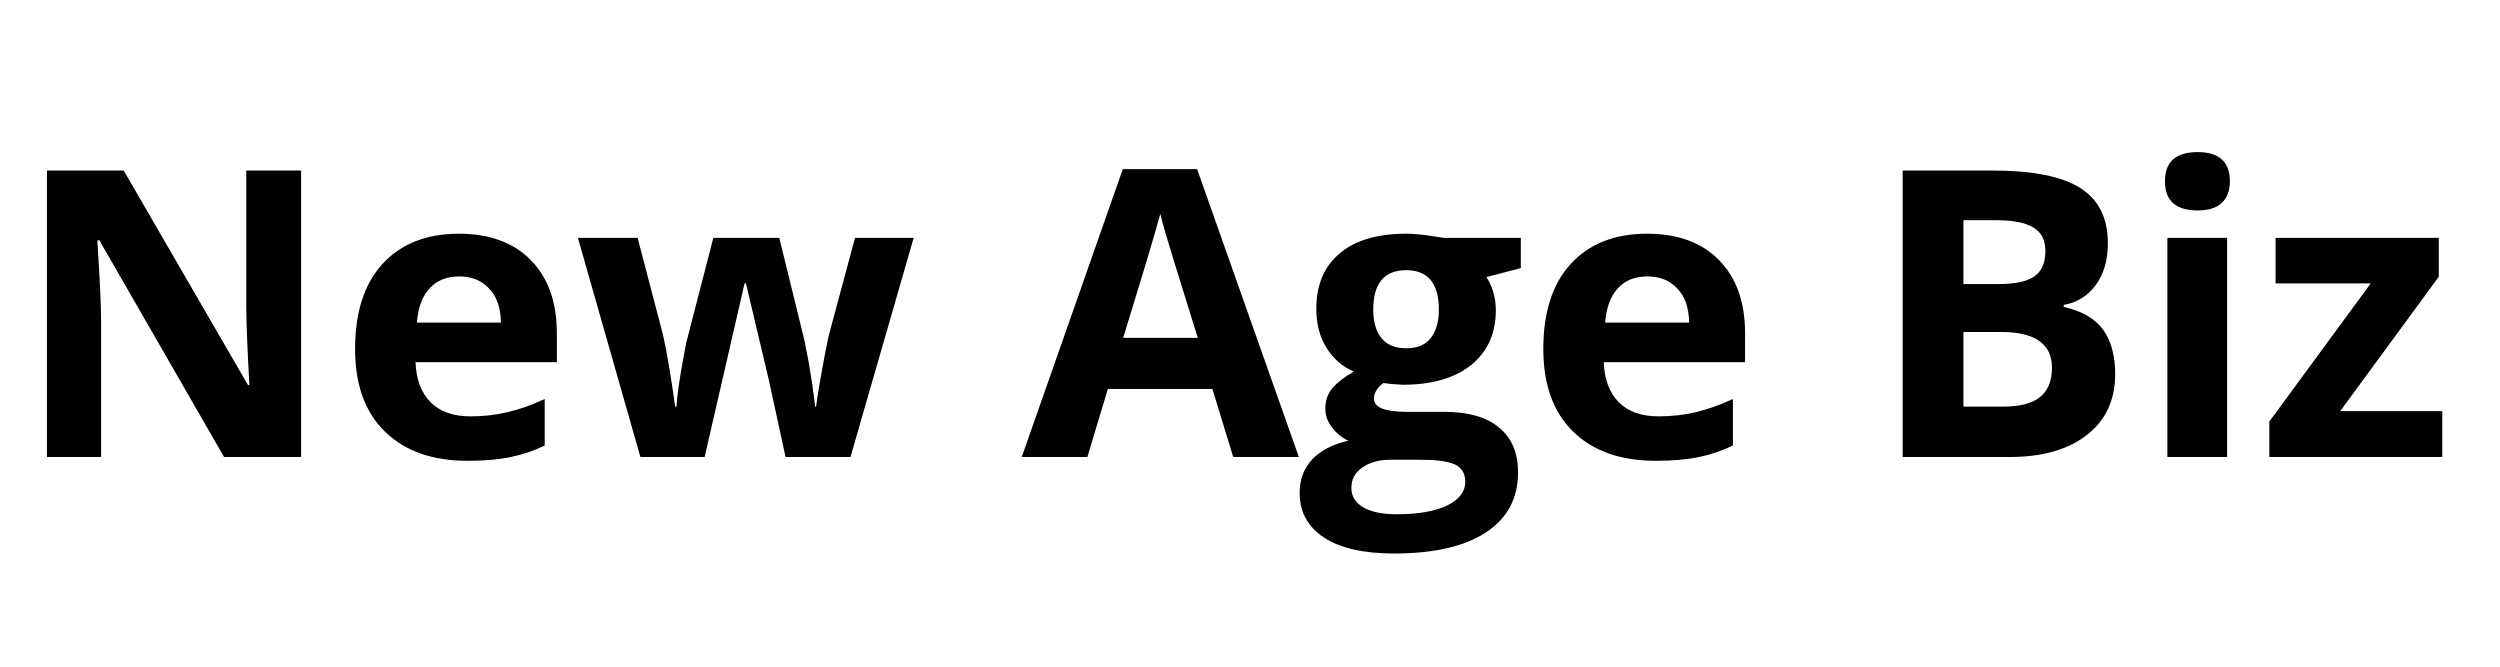 <svg xmlns="http://www.w3.org/2000/svg" xmlns:xlink="http://www.w3.org/1999/xlink" width="150" zoomAndPan="magnify" viewBox="0 0 112.5 30" height="40" preserveAspectRatio="xMidYMid meet" version="1.2"><defs/><g id="1ac50e1075"><g style="fill:#000000;fill-opacity:1;"><g transform="translate(0.488, 20.564)"><path style="stroke:none" d="M 13.062 0 L 9.594 0 L 3.984 -9.75 L 3.891 -9.75 C 4.004 -8.031 4.062 -6.801 4.062 -6.062 L 4.062 0 L 1.625 0 L 1.625 -12.891 L 5.078 -12.891 L 10.672 -3.234 L 10.734 -3.234 C 10.641 -4.91 10.594 -6.098 10.594 -6.797 L 10.594 -12.891 L 13.062 -12.891 Z M 13.062 0 "/></g><g transform="translate(15.167, 20.564)"><path style="stroke:none" d="M 5.5 -8.125 C 4.926 -8.125 4.477 -7.941 4.156 -7.578 C 3.832 -7.223 3.645 -6.711 3.594 -6.047 L 7.375 -6.047 C 7.363 -6.711 7.188 -7.223 6.844 -7.578 C 6.508 -7.941 6.062 -8.125 5.5 -8.125 Z M 5.875 0.172 C 4.289 0.172 3.051 -0.266 2.156 -1.141 C 1.258 -2.016 0.812 -3.254 0.812 -4.859 C 0.812 -6.516 1.223 -7.789 2.047 -8.688 C 2.879 -9.594 4.023 -10.047 5.484 -10.047 C 6.867 -10.047 7.945 -9.648 8.719 -8.859 C 9.5 -8.066 9.891 -6.969 9.891 -5.562 L 9.891 -4.266 L 3.531 -4.266 C 3.562 -3.492 3.785 -2.895 4.203 -2.469 C 4.629 -2.039 5.227 -1.828 6 -1.828 C 6.594 -1.828 7.148 -1.891 7.672 -2.016 C 8.203 -2.141 8.758 -2.336 9.344 -2.609 L 9.344 -0.516 C 8.875 -0.285 8.367 -0.113 7.828 0 C 7.297 0.113 6.645 0.172 5.875 0.172 Z M 5.875 0.172 "/></g><g transform="translate(25.834, 20.564)"><path style="stroke:none" d="M 9.516 0 L 8.766 -3.453 L 7.734 -7.812 L 7.672 -7.812 L 5.875 0 L 2.984 0 L 0.172 -9.859 L 2.859 -9.859 L 4 -5.5 C 4.176 -4.719 4.359 -3.641 4.547 -2.266 L 4.609 -2.266 C 4.629 -2.703 4.727 -3.41 4.906 -4.391 L 5.047 -5.141 L 6.266 -9.859 L 9.234 -9.859 L 10.391 -5.141 C 10.41 -5.004 10.445 -4.812 10.5 -4.562 C 10.551 -4.312 10.598 -4.039 10.641 -3.75 C 10.691 -3.469 10.734 -3.188 10.766 -2.906 C 10.805 -2.633 10.832 -2.422 10.844 -2.266 L 10.891 -2.266 C 10.941 -2.68 11.035 -3.258 11.172 -4 C 11.305 -4.738 11.406 -5.238 11.469 -5.5 L 12.641 -9.859 L 15.281 -9.859 L 12.438 0 Z M 9.516 0 "/></g><g transform="translate(41.289, 20.564)"><path style="stroke:none" d=""/></g><g transform="translate(45.979, 20.564)"><path style="stroke:none" d="M 9.516 0 L 8.578 -3.062 L 3.875 -3.062 L 2.953 0 L 0 0 L 4.547 -12.953 L 7.891 -12.953 L 12.469 0 Z M 7.922 -5.359 C 7.055 -8.141 6.57 -9.711 6.469 -10.078 C 6.363 -10.441 6.285 -10.727 6.234 -10.938 C 6.035 -10.188 5.477 -8.328 4.562 -5.359 Z M 7.922 -5.359 "/></g><g transform="translate(58.437, 20.564)"><path style="stroke:none" d="M 10 -9.859 L 10 -8.5 L 8.453 -8.094 C 8.734 -7.656 8.875 -7.16 8.875 -6.609 C 8.875 -5.555 8.504 -4.734 7.766 -4.141 C 7.023 -3.547 6 -3.25 4.688 -3.25 L 4.203 -3.281 L 3.812 -3.328 C 3.531 -3.109 3.391 -2.875 3.391 -2.625 C 3.391 -2.227 3.883 -2.031 4.875 -2.031 L 6.547 -2.031 C 7.629 -2.031 8.453 -1.797 9.016 -1.328 C 9.586 -0.867 9.875 -0.191 9.875 0.703 C 9.875 1.859 9.395 2.754 8.438 3.391 C 7.477 4.023 6.098 4.344 4.297 4.344 C 2.922 4.344 1.867 4.102 1.141 3.625 C 0.41 3.145 0.047 2.473 0.047 1.609 C 0.047 1.016 0.234 0.516 0.609 0.109 C 0.984 -0.285 1.523 -0.566 2.234 -0.734 C 1.961 -0.859 1.723 -1.051 1.516 -1.312 C 1.305 -1.582 1.203 -1.867 1.203 -2.172 C 1.203 -2.547 1.312 -2.859 1.531 -3.109 C 1.75 -3.359 2.066 -3.602 2.484 -3.844 C 1.961 -4.07 1.551 -4.43 1.25 -4.922 C 0.945 -5.41 0.797 -5.992 0.797 -6.672 C 0.797 -7.742 1.145 -8.57 1.844 -9.156 C 2.539 -9.75 3.539 -10.047 4.844 -10.047 C 5.113 -10.047 5.438 -10.02 5.812 -9.969 C 6.195 -9.914 6.441 -9.879 6.547 -9.859 Z M 2.375 1.391 C 2.375 1.766 2.551 2.055 2.906 2.266 C 3.27 2.473 3.77 2.578 4.406 2.578 C 5.375 2.578 6.129 2.445 6.672 2.188 C 7.223 1.926 7.5 1.566 7.5 1.109 C 7.5 0.734 7.336 0.473 7.016 0.328 C 6.691 0.191 6.191 0.125 5.516 0.125 L 4.125 0.125 C 3.625 0.125 3.207 0.238 2.875 0.469 C 2.539 0.695 2.375 1.004 2.375 1.391 Z M 3.359 -6.625 C 3.359 -6.094 3.477 -5.672 3.719 -5.359 C 3.969 -5.047 4.344 -4.891 4.844 -4.891 C 5.344 -4.891 5.711 -5.047 5.953 -5.359 C 6.191 -5.672 6.312 -6.094 6.312 -6.625 C 6.312 -7.812 5.82 -8.406 4.844 -8.406 C 3.852 -8.406 3.359 -7.812 3.359 -6.625 Z M 3.359 -6.625 "/></g><g transform="translate(68.637, 20.564)"><path style="stroke:none" d="M 5.5 -8.125 C 4.926 -8.125 4.477 -7.941 4.156 -7.578 C 3.832 -7.223 3.645 -6.711 3.594 -6.047 L 7.375 -6.047 C 7.363 -6.711 7.188 -7.223 6.844 -7.578 C 6.508 -7.941 6.062 -8.125 5.5 -8.125 Z M 5.875 0.172 C 4.289 0.172 3.051 -0.266 2.156 -1.141 C 1.258 -2.016 0.812 -3.254 0.812 -4.859 C 0.812 -6.516 1.223 -7.789 2.047 -8.688 C 2.879 -9.594 4.023 -10.047 5.484 -10.047 C 6.867 -10.047 7.945 -9.648 8.719 -8.859 C 9.5 -8.066 9.891 -6.969 9.891 -5.562 L 9.891 -4.266 L 3.531 -4.266 C 3.562 -3.492 3.785 -2.895 4.203 -2.469 C 4.629 -2.039 5.227 -1.828 6 -1.828 C 6.594 -1.828 7.148 -1.891 7.672 -2.016 C 8.203 -2.141 8.758 -2.336 9.344 -2.609 L 9.344 -0.516 C 8.875 -0.285 8.367 -0.113 7.828 0 C 7.297 0.113 6.645 0.172 5.875 0.172 Z M 5.875 0.172 "/></g><g transform="translate(79.305, 20.564)"><path style="stroke:none" d=""/></g><g transform="translate(83.995, 20.564)"><path style="stroke:none" d="M 1.625 -12.891 L 5.641 -12.891 C 7.461 -12.891 8.785 -12.629 9.609 -12.109 C 10.441 -11.586 10.859 -10.758 10.859 -9.625 C 10.859 -8.852 10.676 -8.223 10.312 -7.734 C 9.945 -7.242 9.469 -6.945 8.875 -6.844 L 8.875 -6.75 C 9.688 -6.57 10.273 -6.234 10.641 -5.734 C 11.004 -5.234 11.188 -4.566 11.188 -3.734 C 11.188 -2.555 10.758 -1.641 9.906 -0.984 C 9.062 -0.328 7.91 0 6.453 0 L 1.625 0 Z M 4.359 -7.781 L 5.938 -7.781 C 6.688 -7.781 7.223 -7.895 7.547 -8.125 C 7.879 -8.352 8.047 -8.734 8.047 -9.266 C 8.047 -9.766 7.863 -10.117 7.5 -10.328 C 7.145 -10.547 6.578 -10.656 5.797 -10.656 L 4.359 -10.656 Z M 4.359 -5.625 L 4.359 -2.266 L 6.141 -2.266 C 6.891 -2.266 7.441 -2.406 7.797 -2.688 C 8.16 -2.977 8.344 -3.422 8.344 -4.016 C 8.344 -5.086 7.578 -5.625 6.047 -5.625 Z M 4.359 -5.625 "/></g><g transform="translate(96.126, 20.564)"><path style="stroke:none" d="M 1.297 -12.406 C 1.297 -13.281 1.785 -13.719 2.766 -13.719 C 3.734 -13.719 4.219 -13.281 4.219 -12.406 C 4.219 -11.988 4.098 -11.664 3.859 -11.438 C 3.617 -11.207 3.254 -11.094 2.766 -11.094 C 1.785 -11.094 1.297 -11.531 1.297 -12.406 Z M 4.094 0 L 1.406 0 L 1.406 -9.859 L 4.094 -9.859 Z M 4.094 0 "/></g><g transform="translate(101.636, 20.564)"><path style="stroke:none" d="M 8.266 0 L 0.484 0 L 0.484 -1.594 L 5.047 -7.812 L 0.766 -7.812 L 0.766 -9.859 L 8.109 -9.859 L 8.109 -8.109 L 3.672 -2.062 L 8.266 -2.062 Z M 8.266 0 "/></g></g></g></svg>